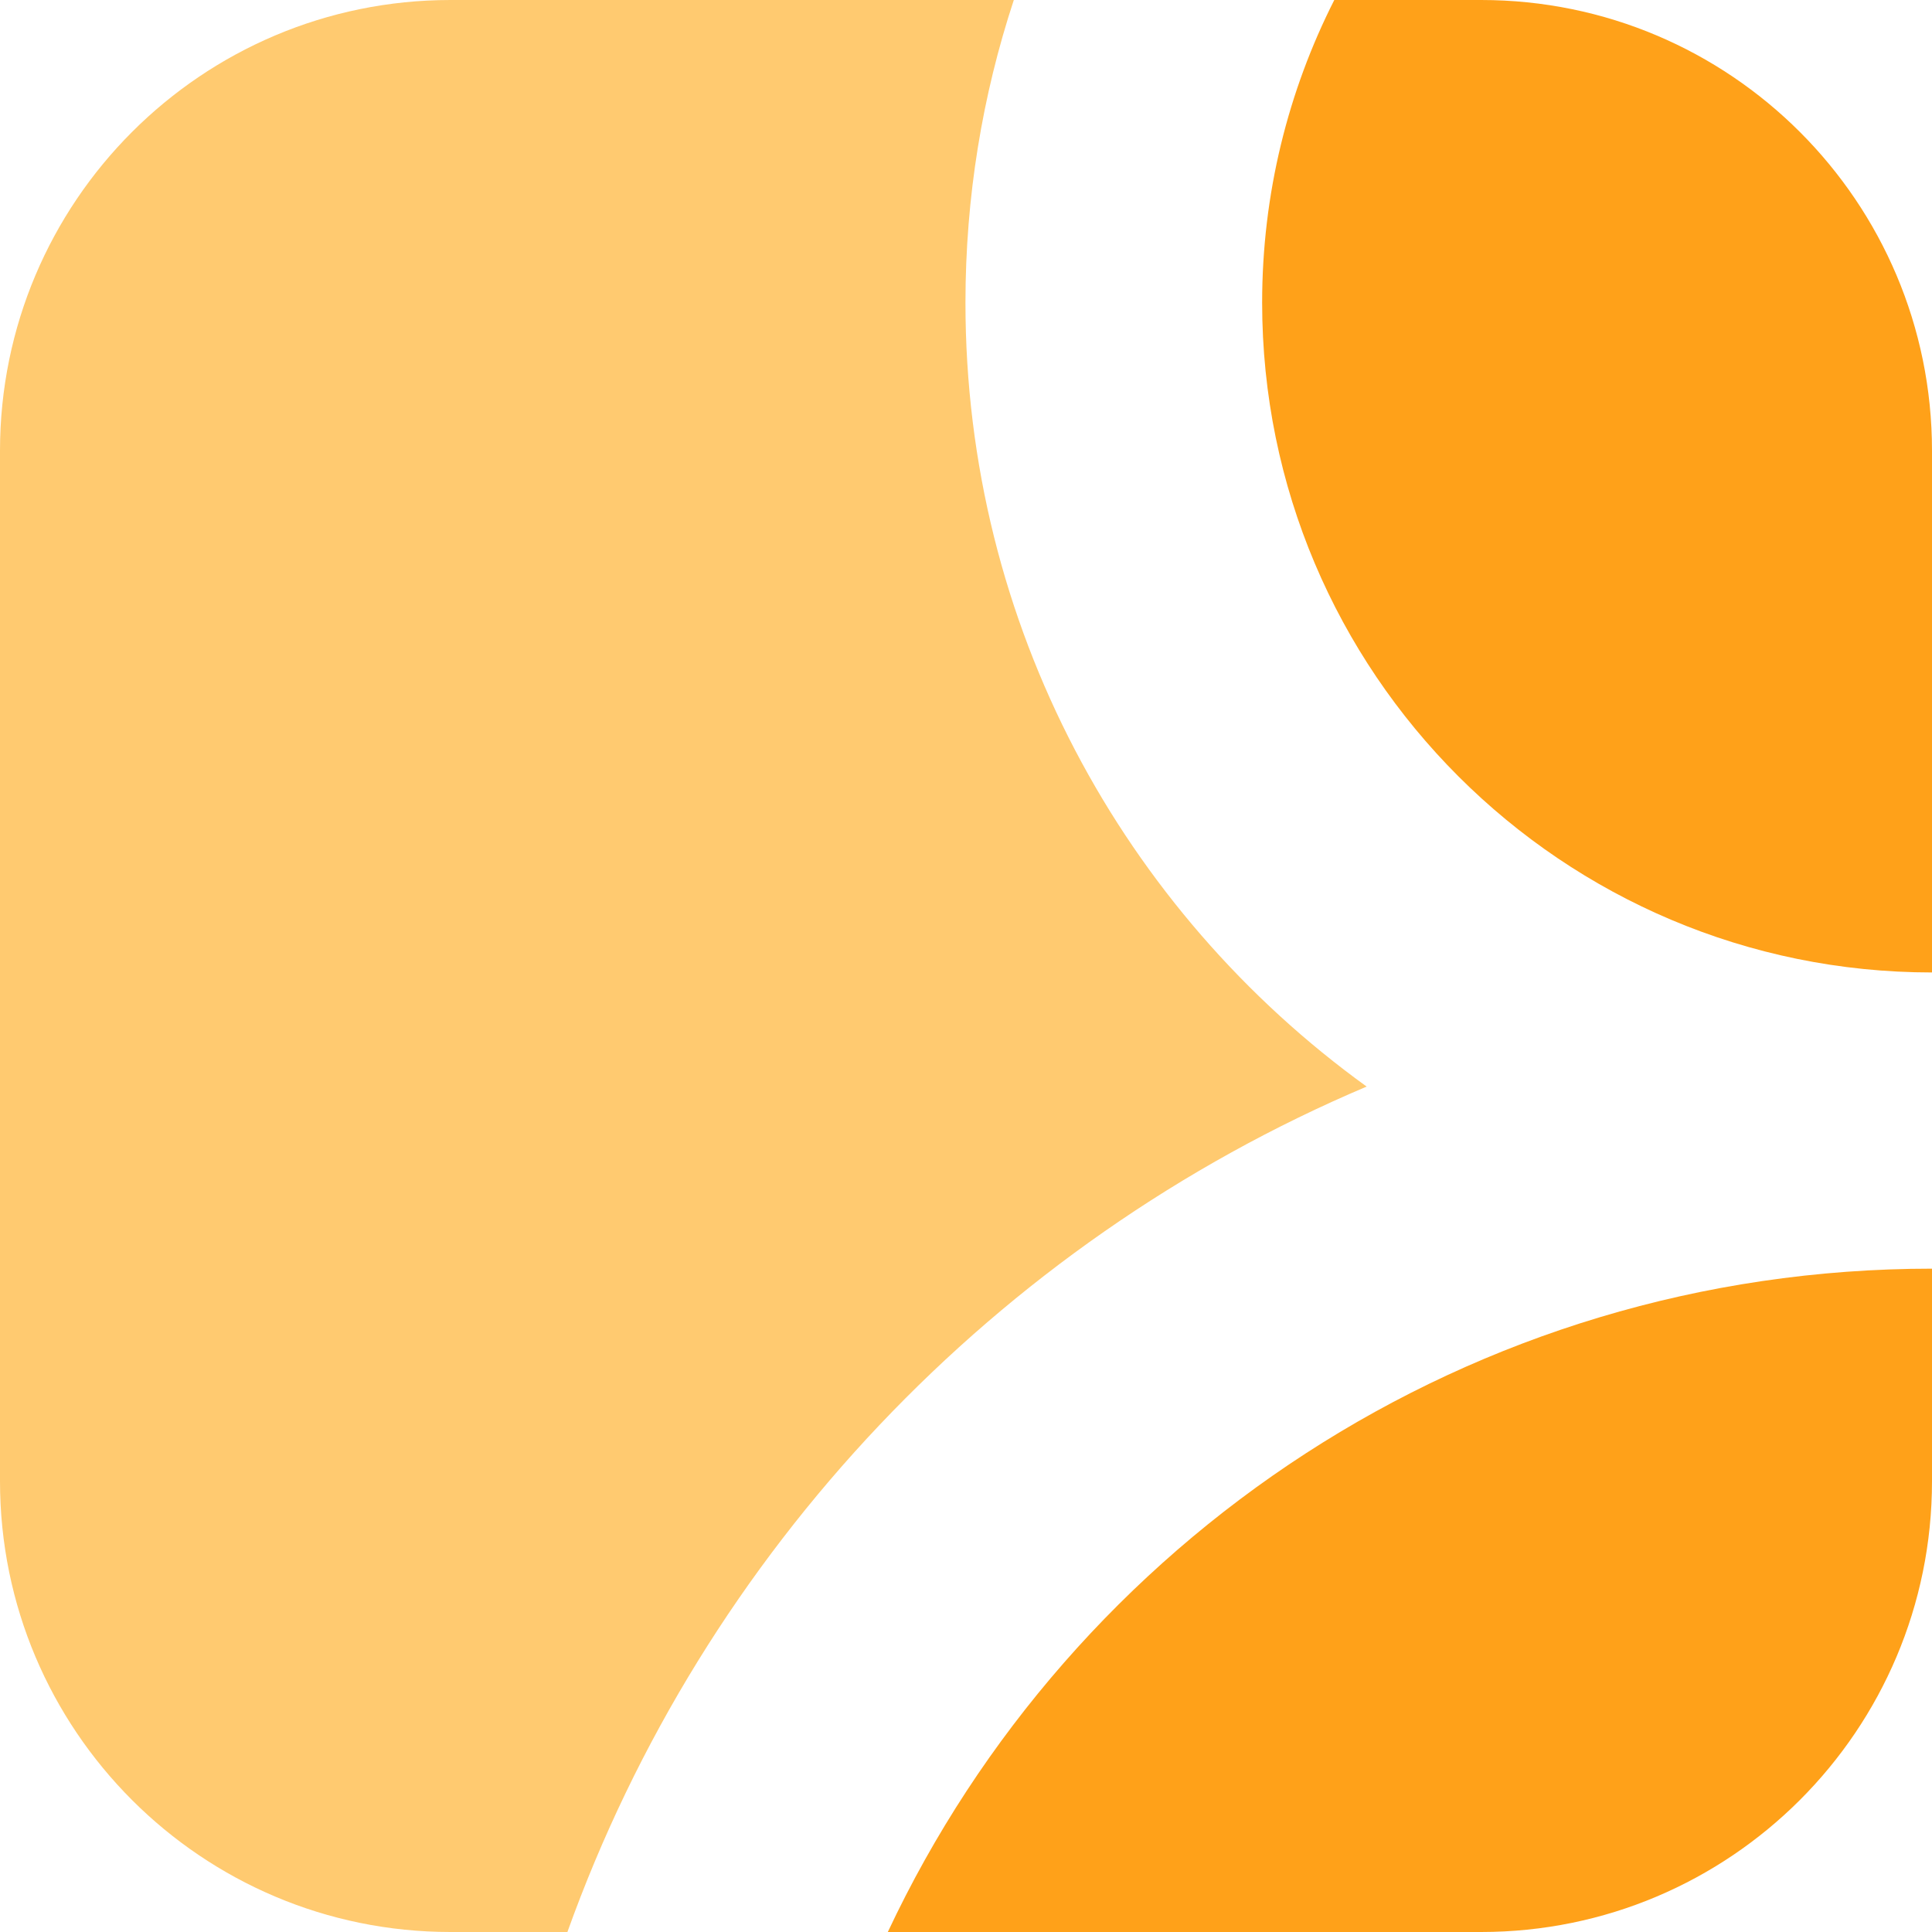 <svg width="32" height="32" viewBox="0 0 32 32" fill="none" xmlns="http://www.w3.org/2000/svg">
<path d="M15.991 5.013C15.991 10.358 18.611 15.091 22.636 17.997C16.495 20.599 11.662 25.687 9.398 32H7.462C3.341 32 0 28.657 0 24.533V7.467C0 3.343 3.341 0 7.463 0H16.792C16.272 1.577 15.991 3.262 15.991 5.013Z" fill="#FFCA70"/>
<path d="M22.1 0H24.532C28.657 0 32 3.343 32 7.467V16.107C25.872 16.107 20.905 11.14 20.905 5.013C20.905 3.209 21.336 1.506 22.1 0Z" fill="#FFA119"/>
<path d="M32 21.013V24.533C32 28.657 28.657 32 24.532 32H14.705C17.755 25.508 24.352 21.013 32 21.013Z" fill="#FFA119"/>
</svg>
